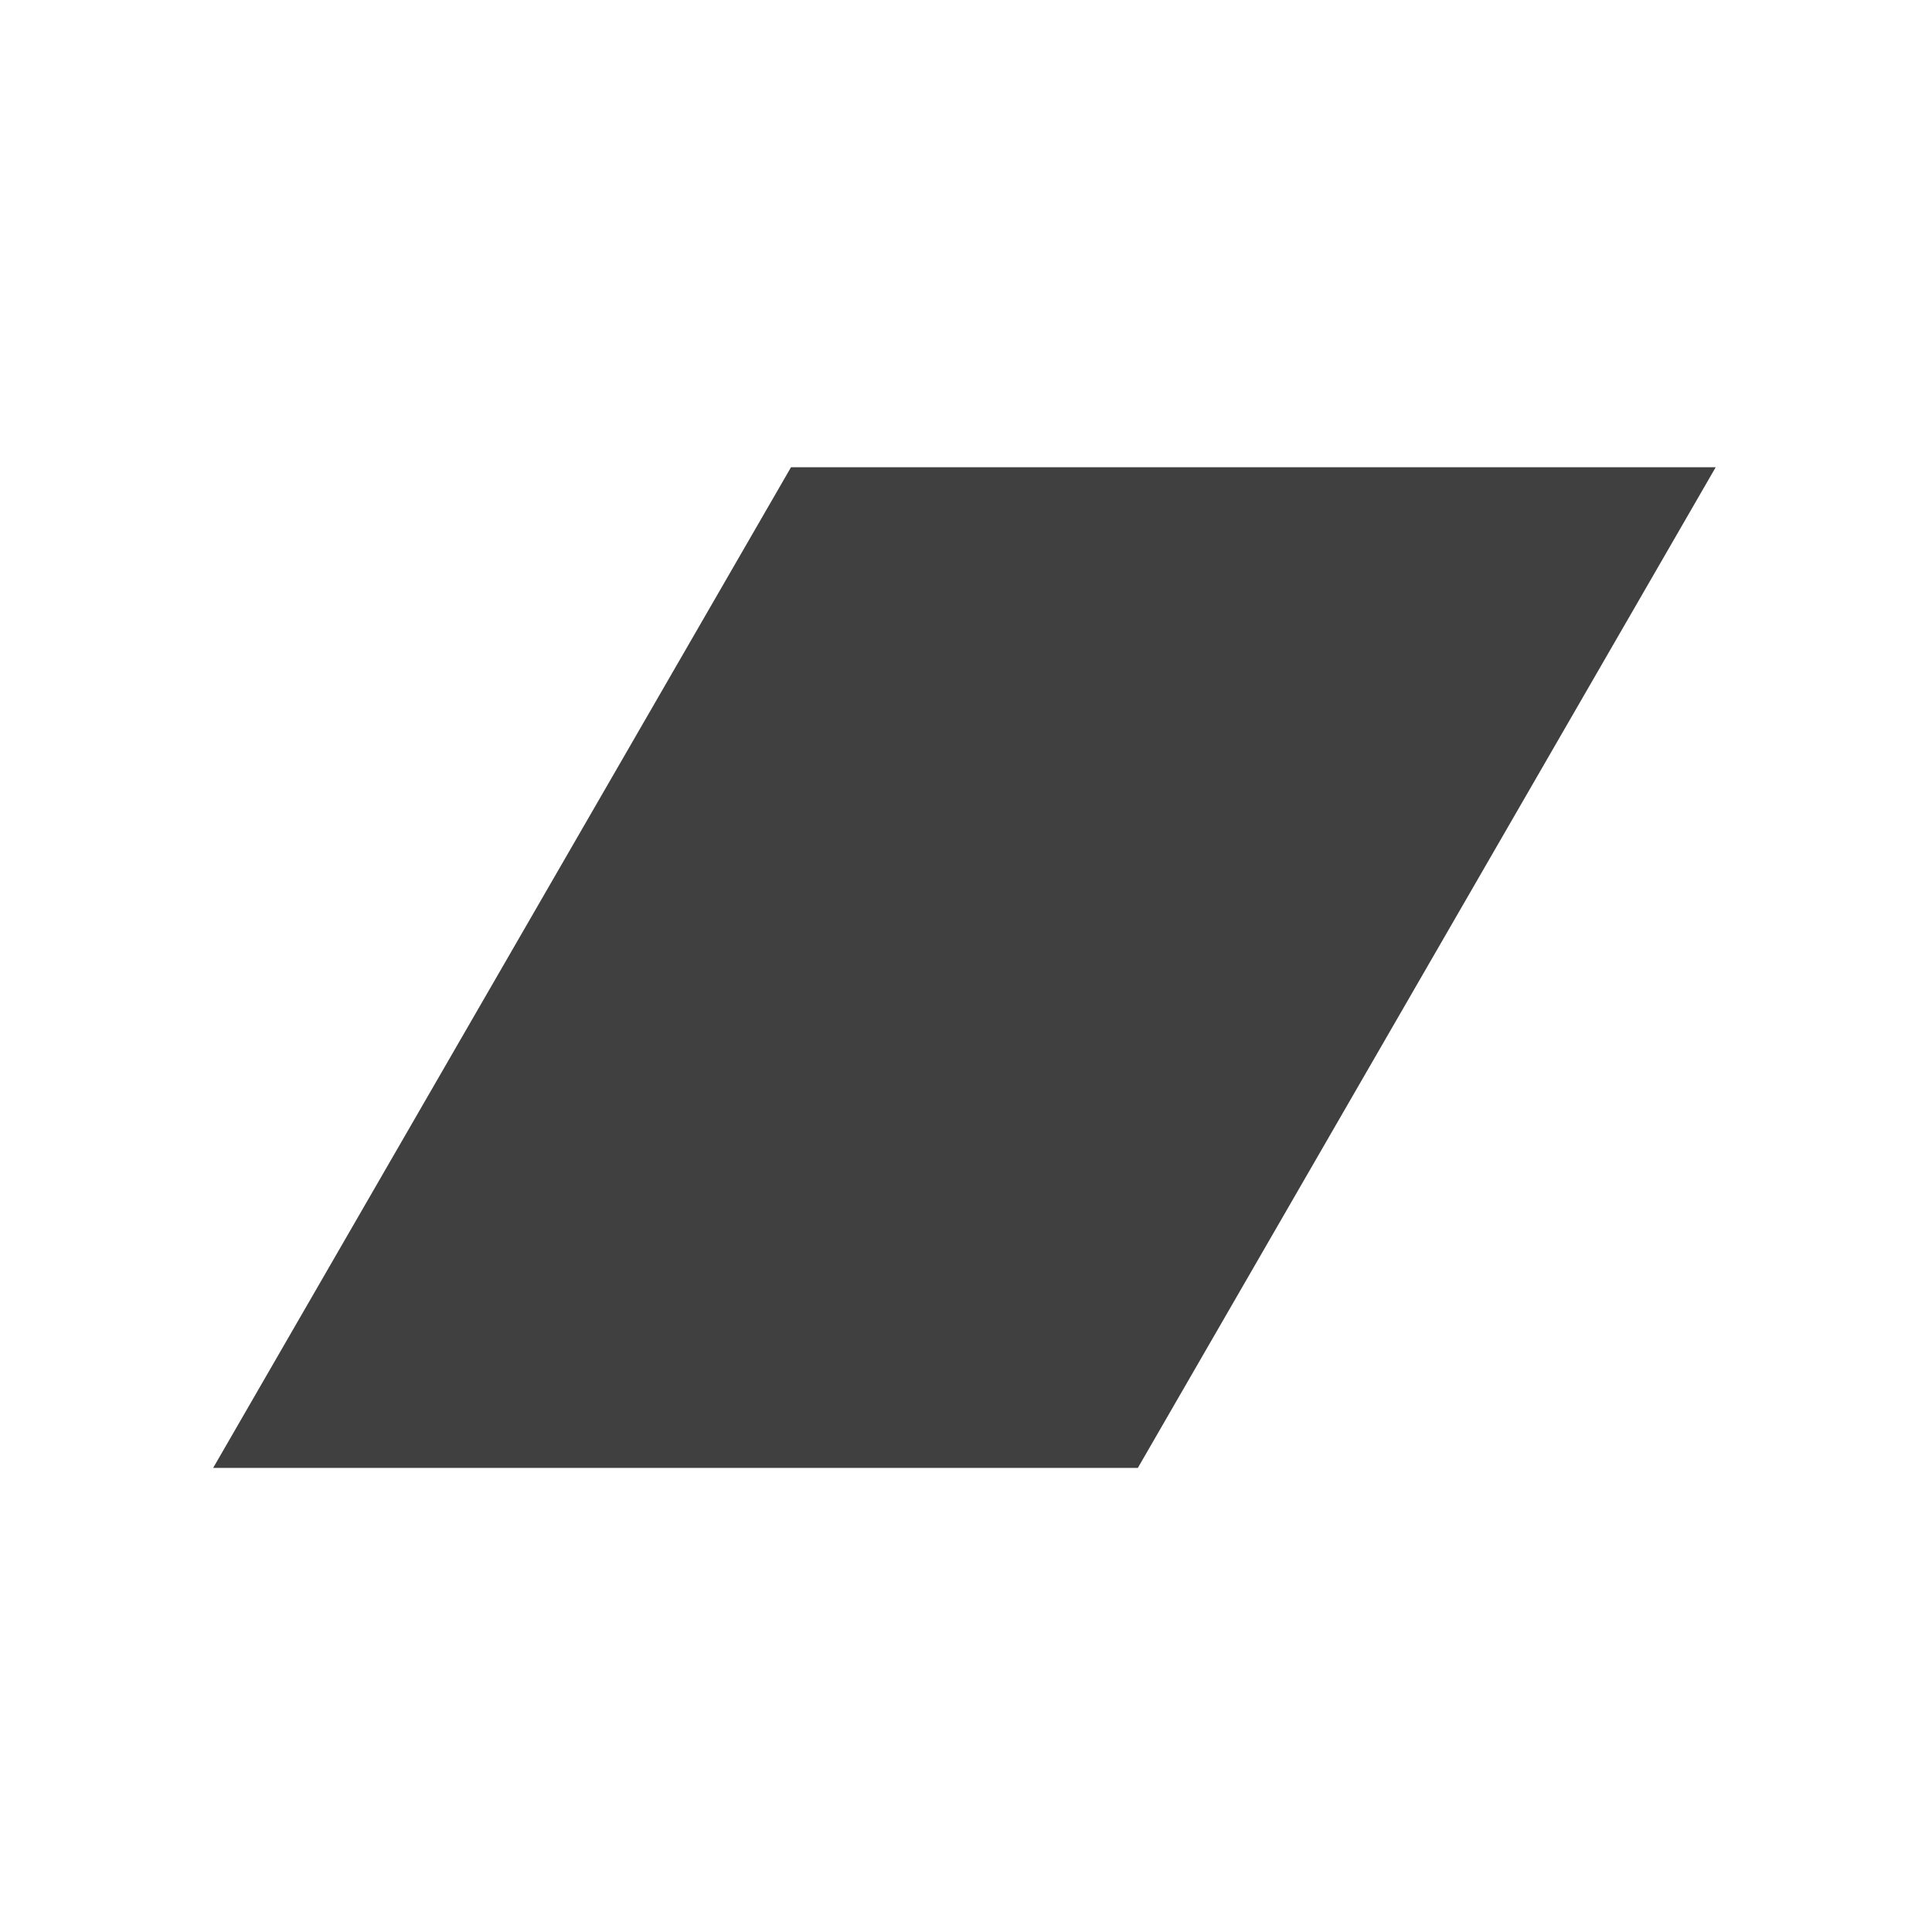 <?xml version="1.0" encoding="utf-8"?>
<!-- Generator: Adobe Illustrator 24.3.0, SVG Export Plug-In . SVG Version: 6.00 Build 0)  -->
<svg version="1.1" id="Layer_1" xmlns="http://www.w3.org/2000/svg" xmlns:xlink="http://www.w3.org/1999/xlink" x="0px" y="0px"
	 viewBox="0 0 552 552" style="enable-background:new 0 0 552 552;" xml:space="preserve">
<style type="text/css">
	.st0{fill:none;stroke:#000000;stroke-width:2.006;}
	.st1{fill:#025DA8;}
	.st2{fill:#404040;}
	.st3{fill:none;stroke:#000000;stroke-width:1.808;}
	.st4{fill:none;stroke:#000000;stroke-width:1.808;stroke-miterlimit:3;}
	.st5{fill:none;stroke:#000000;stroke-width:1.717;}
	.st6{fill:none;stroke:#000000;stroke-width:1.717;stroke-miterlimit:3;}
	.st7{fill:none;stroke:#000000;stroke-width:1.681;}
	.st8{fill:none;stroke:#000000;stroke-width:1.996;}
	.st9{fill:none;stroke:#000000;stroke-width:1.807;}
	.st10{fill:none;stroke:#000000;stroke-width:1.949;}
	.st11{fill:none;stroke:#000000;stroke-width:2.265;}
	.st12{fill:none;stroke:#000000;stroke-width:1.646;stroke-miterlimit:3;}
	.st13{fill:none;stroke:#000000;stroke-width:1.646;}
	.st14{fill:none;stroke:#025DA8;stroke-width:19.75;}
	.st15{fill:none;stroke:#404040;stroke-width:19.75;}
	.st16{fill:none;stroke:#000000;stroke-width:1.717;}
	.st17{fill:none;stroke:#000000;stroke-width:1.717;stroke-miterlimit:3;}
	.st18{fill:none;stroke:#025DA8;stroke-width:20.603;}
	.st19{fill:none;stroke:#404040;stroke-width:20.603;}
	.st20{fill:none;stroke:#000000;stroke-width:1.057;}
	.st21{fill:none;stroke:#000000;stroke-width:1.057;stroke-miterlimit:3;}
	.st22{fill:none;stroke:#025DA8;stroke-width:12.688;}
	.st23{fill:none;stroke:#404040;stroke-width:12.688;}
	.st24{fill:none;stroke:#000000;stroke-width:0.836;stroke-miterlimit:3;}
	.st25{fill:none;stroke:#000000;stroke-width:0.836;}
	.st26{fill:none;stroke:#000000;stroke-width:0.836;stroke-dasharray:3.35,3.35;}
	.st27{fill:none;stroke:#000000;stroke-width:0.836;stroke-dasharray:3.3,3.3;}
	.st28{fill:none;stroke:#000000;stroke-width:1.679;stroke-miterlimit:3;}
	.st29{fill:none;stroke:#000000;stroke-width:1.679;}
	.st30{fill:none;stroke:#000000;stroke-width:0.874;stroke-miterlimit:3;}
	.st31{fill:none;stroke:#000000;stroke-width:0.874;}
	.st32{fill:none;stroke:#000000;stroke-width:0.874;stroke-dasharray:3.487,3.487;}
	.st33{fill:none;stroke:#000000;stroke-width:0.874;stroke-dasharray:3.533,3.533;}
	.st34{fill:none;stroke:#000000;stroke-width:0.774;stroke-miterlimit:3;}
	.st35{fill:none;stroke:#000000;stroke-width:0.774;}
	.st36{fill:none;stroke:#000000;stroke-width:0.774;stroke-dasharray:3.06,3.06;}
	.st37{fill:none;stroke:#000000;stroke-width:0.774;stroke-dasharray:3.159,3.159;}
	.st38{fill:none;stroke:#000000;stroke-width:0.83;stroke-miterlimit:3;}
	.st39{fill:none;stroke:#000000;stroke-width:0.83;}
	.st40{fill:none;stroke:#000000;stroke-width:0.83;stroke-dasharray:3.272,3.272;}
	.st41{fill:none;stroke:#000000;stroke-width:0.83;stroke-dasharray:3.309,3.309;}
	.st42{fill:none;stroke:#000000;stroke-width:0.918;stroke-miterlimit:3;}
	.st43{fill:none;stroke:#000000;stroke-width:0.918;}
	.st44{fill:none;stroke:#000000;stroke-width:0.918;stroke-dasharray:3.669,3.669;}
	.st45{fill:none;stroke:#000000;stroke-width:0.918;stroke-dasharray:3.739,3.739;}
	.st46{fill:none;stroke:#000000;stroke-width:0.902;stroke-miterlimit:3;}
	.st47{fill:none;stroke:#000000;stroke-width:0.902;}
	.st48{fill:none;stroke:#000000;stroke-width:0.902;stroke-dasharray:3.606,3.606;}
	.st49{fill:none;stroke:#000000;stroke-width:0.902;stroke-dasharray:3.674,3.674;}
	.st50{fill:none;stroke:#000000;stroke-width:1.779;stroke-miterlimit:3;}
	.st51{fill:none;stroke:#000000;stroke-width:1.779;}
	.st52{fill:none;stroke:#000000;stroke-width:1.706;}
	.st53{fill:none;stroke:#025DA8;stroke-width:21.623;}
	.st54{fill:none;stroke:#000000;stroke-width:1.802;stroke-miterlimit:3;}
	.st55{fill:none;stroke:#000000;stroke-width:1.802;}
	.st56{fill:none;stroke:#404040;stroke-width:21.623;}
	.st57{fill:none;stroke:#000000;stroke-width:1.878;}
	.st58{fill:none;stroke:#000000;stroke-width:1.878;stroke-miterlimit:3;}
	.st59{fill:none;stroke:#025DA8;stroke-width:22.54;}
	.st60{fill:none;stroke:#404040;stroke-width:22.54;}
	.st61{fill:none;stroke:#000000;stroke-width:1.748;}
	.st62{fill:none;stroke:#000000;stroke-width:1.748;stroke-miterlimit:3;}
	.st63{fill:none;stroke:#025DA8;stroke-width:20.981;}
	.st64{fill:none;stroke:#404040;stroke-width:20.981;}
	.st65{fill:none;stroke:#0066B2;stroke-width:15.136;}
	.st66{fill:none;stroke:#231F20;stroke-width:1.892;stroke-miterlimit:3;}
	.st67{fill:#231F20;}
	.st68{fill:none;stroke:#231F20;stroke-width:1.892;}
	.st69{fill:none;stroke:#404040;stroke-width:15.136;}
	.st70{fill:none;stroke:#231F20;stroke-width:1.859;}
	.st71{fill:none;stroke:#231F20;stroke-width:1.859;stroke-miterlimit:3;}
	.st72{fill:none;stroke:#0066B2;stroke-width:14.87;}
	.st73{fill:none;stroke:#404040;stroke-width:14.87;}
	.st74{fill:none;stroke:#231F20;stroke-width:1.74;}
	.st75{fill:none;stroke:#231F20;stroke-width:1.74;stroke-miterlimit:3;}
	.st76{fill:none;stroke:#0066B2;stroke-width:13.921;}
	.st77{fill:none;stroke:#404040;stroke-width:13.921;}
	.st78{fill:none;stroke:#0066B2;stroke-width:69.999;}
	.st79{fill:none;stroke:#231F20;stroke-width:1.75;}
	.st80{fill:none;stroke:#404040;stroke-width:69.999;}
	.st81{fill:none;stroke:#0066B2;stroke-width:24.494;stroke-miterlimit:282;}
	.st82{fill:none;stroke:#404040;stroke-width:24.494;stroke-miterlimit:282;}
	.st83{fill:#0066B2;}
</style>
<polygon class="st2" points="325.1,419.4 490.2,133.5 226,133.5 60.9,419.4 "/>
</svg>

